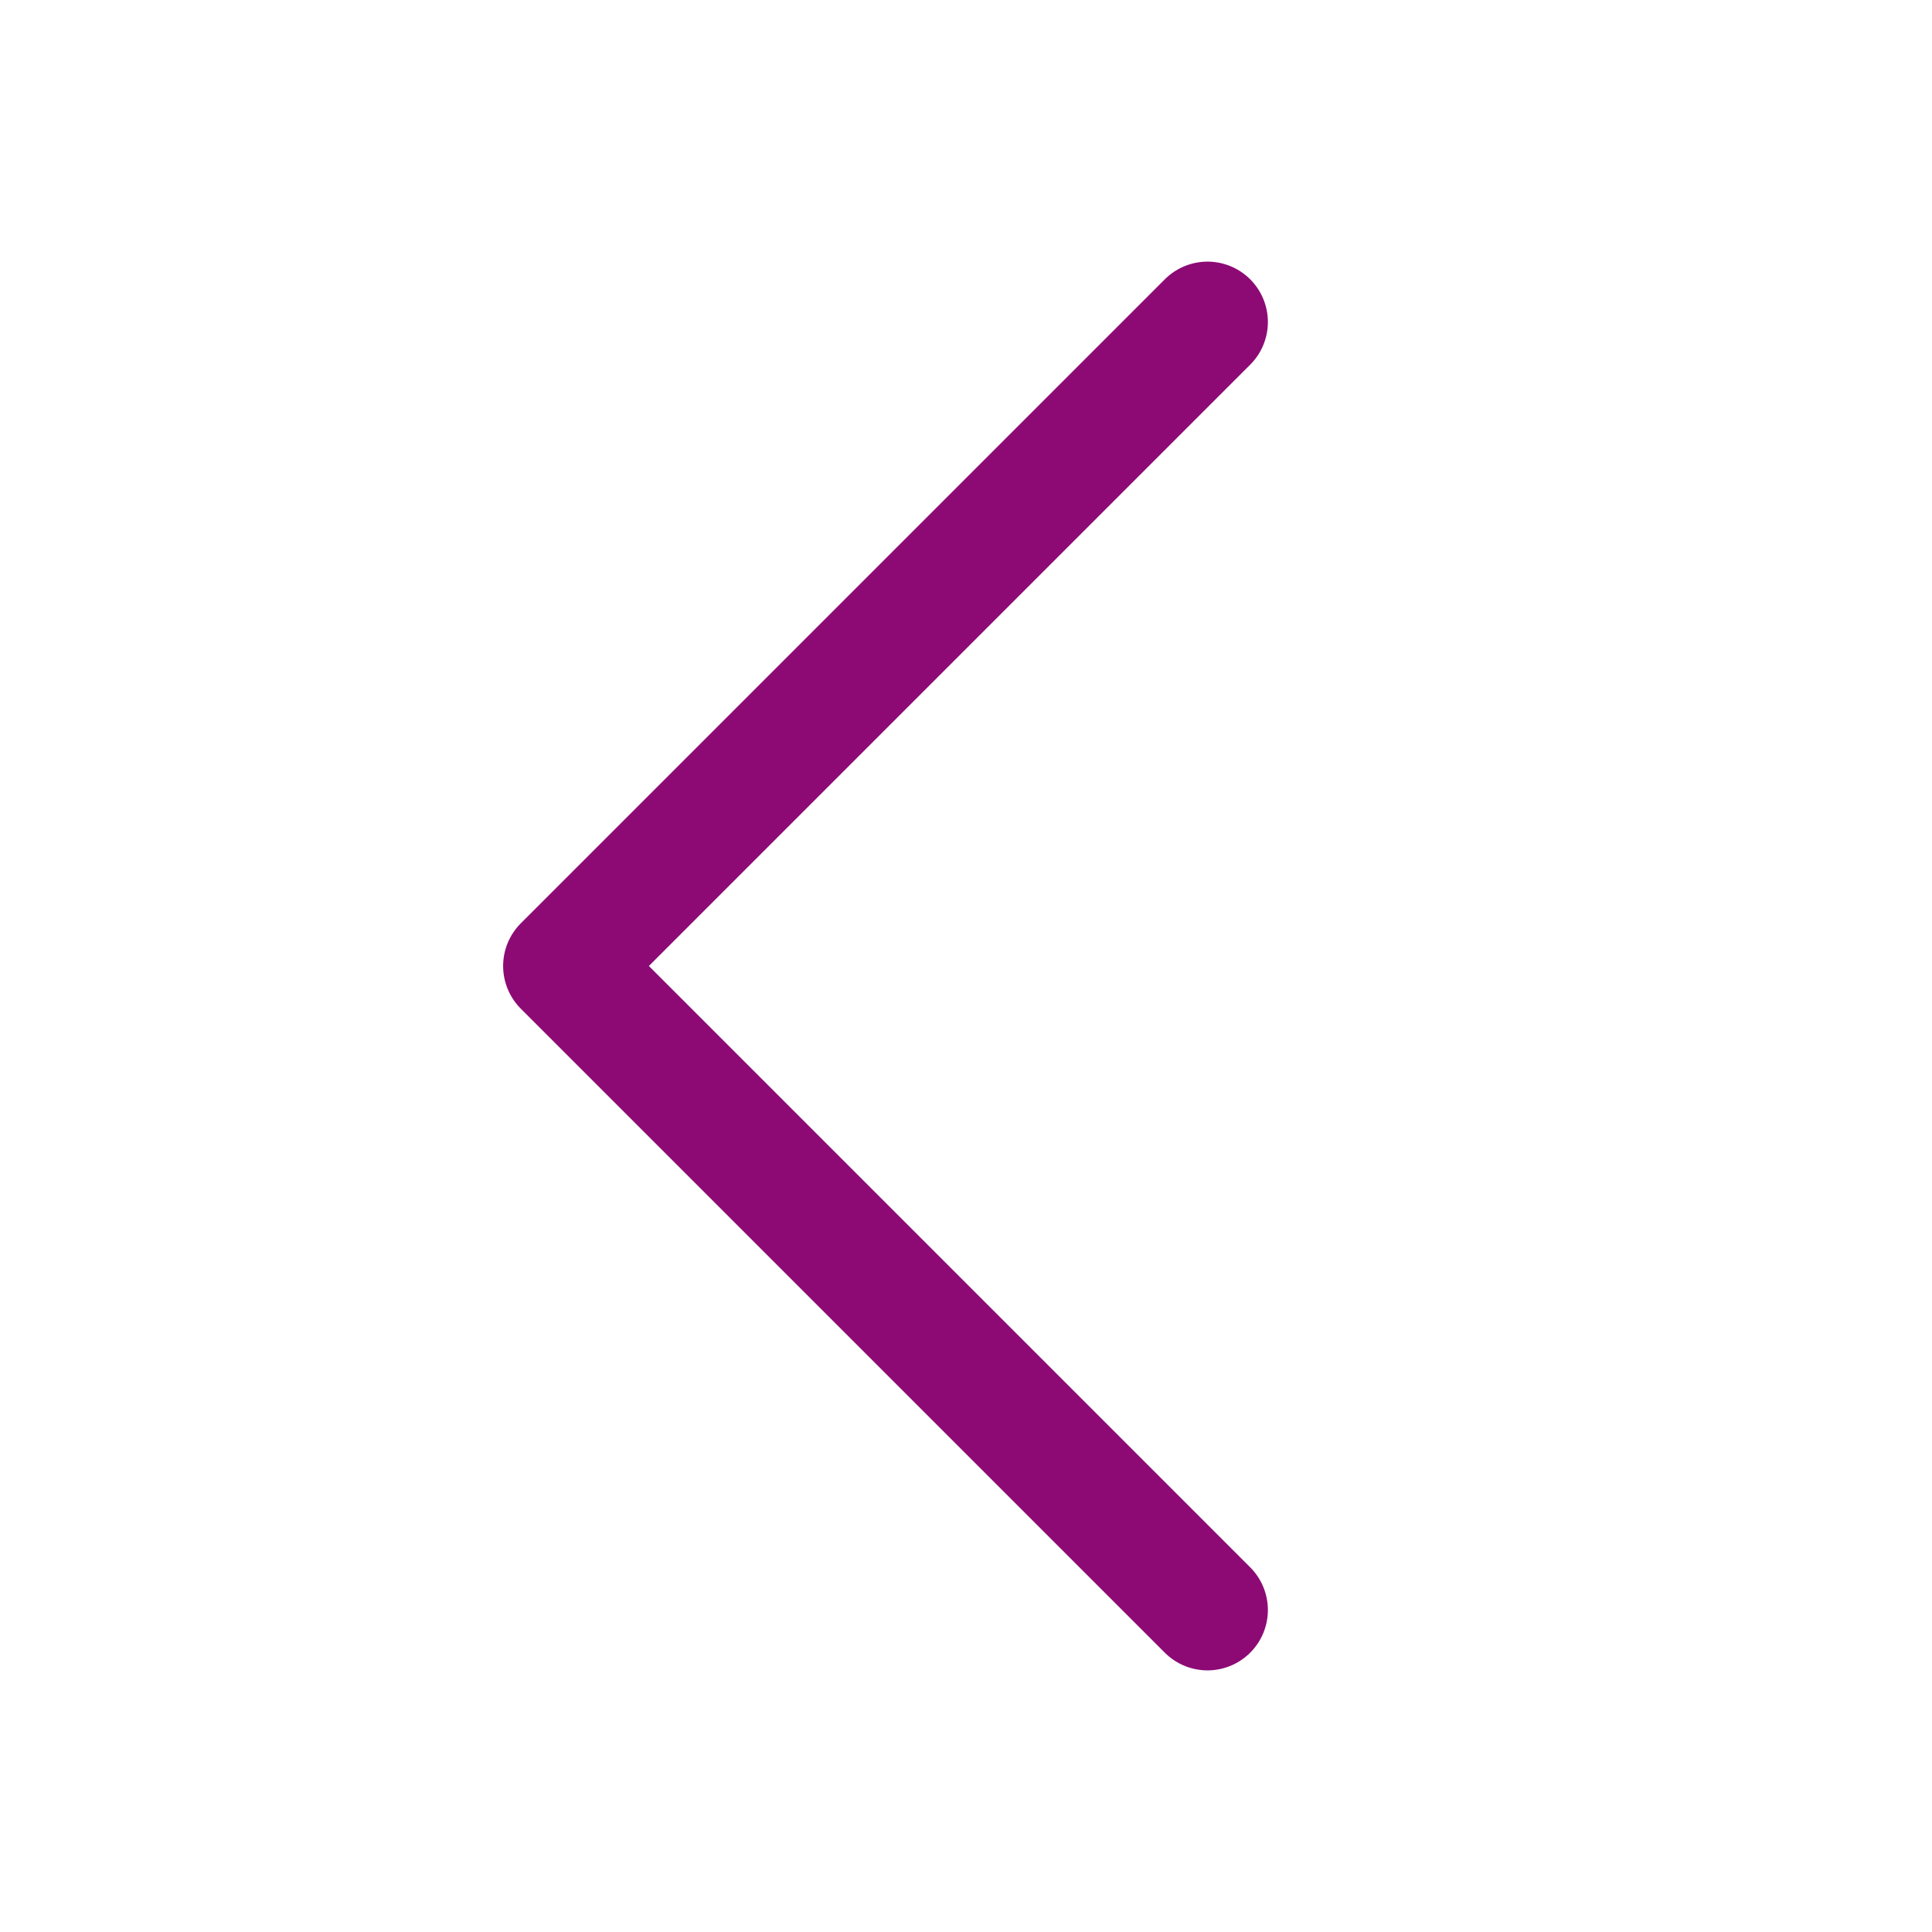 <svg width="24" height="24" viewBox="0 0 24 24" fill="none" xmlns="http://www.w3.org/2000/svg">
<path d="M15 4L7 12L15 20" stroke="#8D0A75" stroke-width="1.5" stroke-linecap="round" stroke-linejoin="round"/>
</svg>
